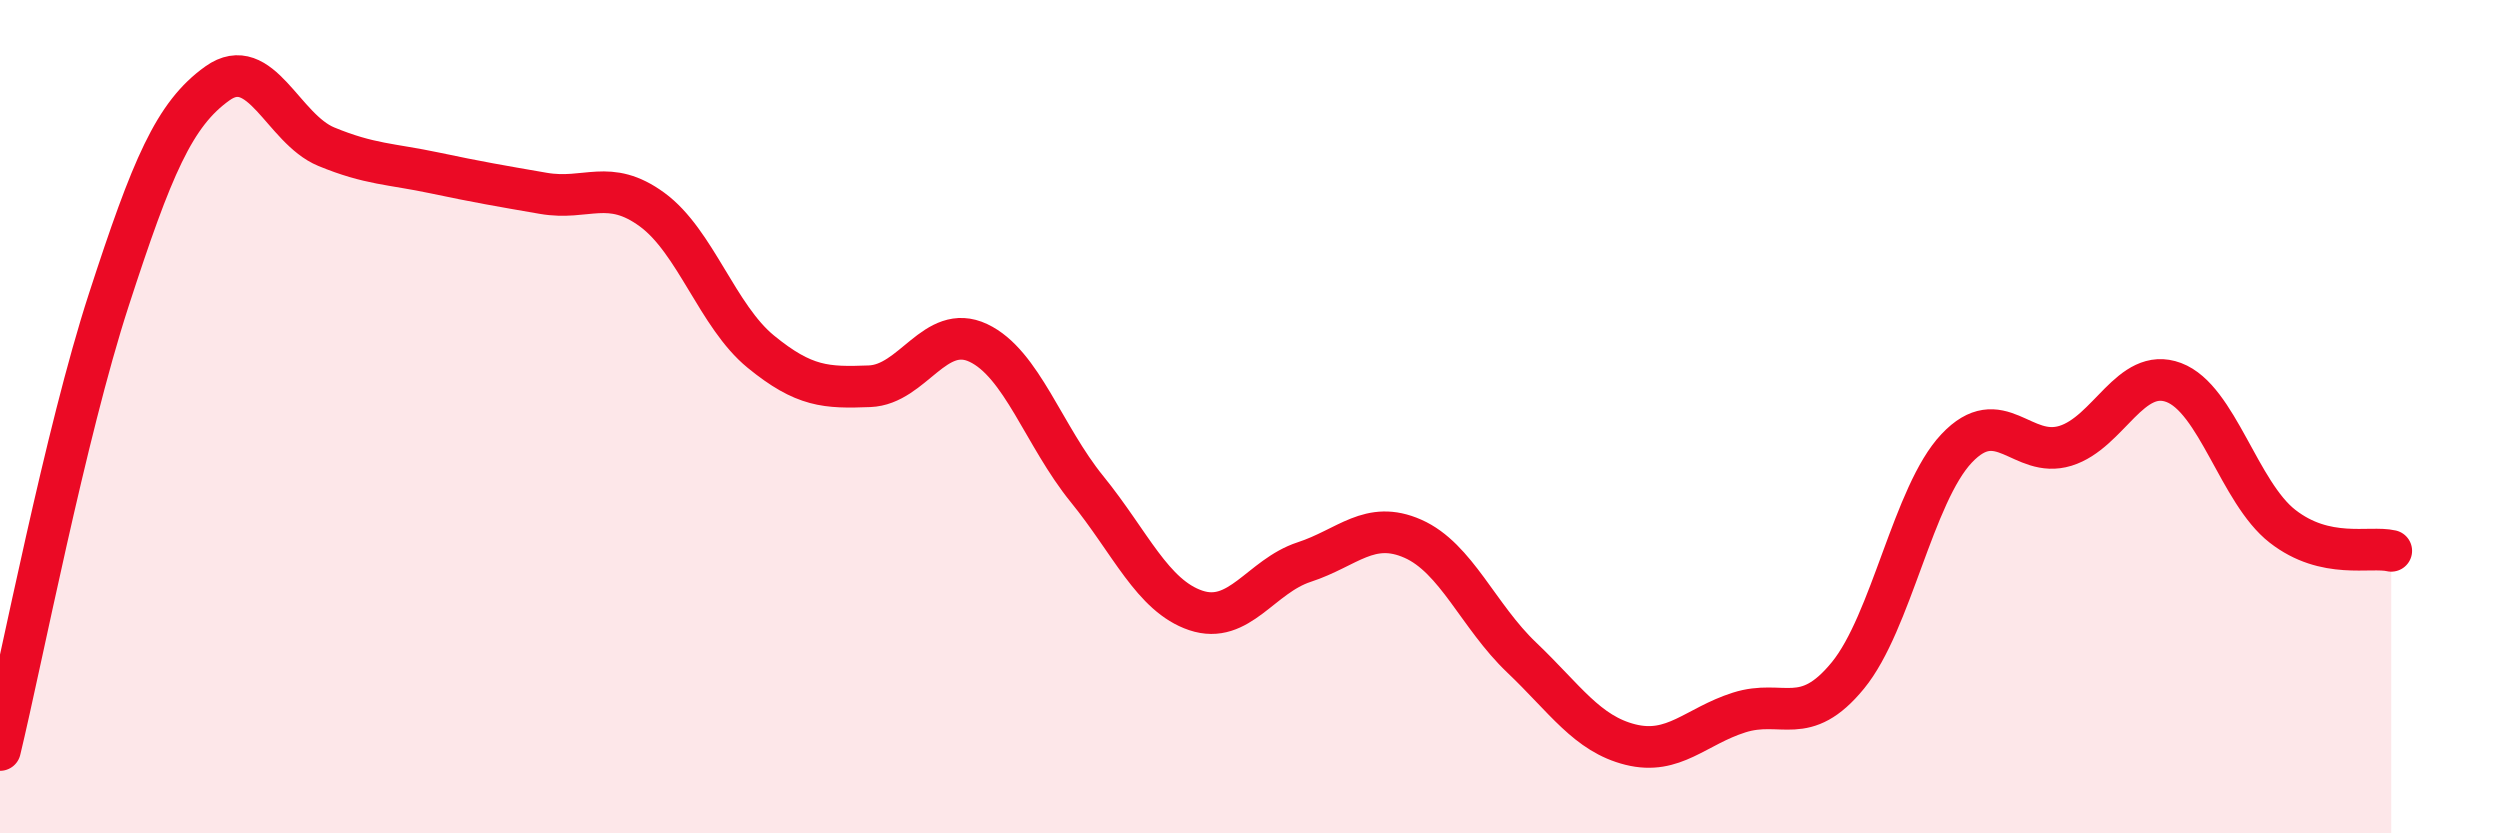 
    <svg width="60" height="20" viewBox="0 0 60 20" xmlns="http://www.w3.org/2000/svg">
      <path
        d="M 0,18 C 0.52,15.84 1.57,10.4 2.61,7.2 C 3.65,4 4.18,2.74 5.22,2 C 6.26,1.26 6.79,3.09 7.83,3.52 C 8.87,3.95 9.39,3.93 10.43,4.15 C 11.47,4.37 12,4.46 13.04,4.64 C 14.08,4.82 14.61,4.27 15.65,5.03 C 16.69,5.79 17.22,7.59 18.26,8.44 C 19.3,9.29 19.83,9.31 20.87,9.27 C 21.91,9.23 22.44,7.74 23.48,8.23 C 24.52,8.72 25.05,10.46 26.09,11.74 C 27.13,13.02 27.66,14.3 28.7,14.65 C 29.74,15 30.26,13.83 31.3,13.49 C 32.34,13.15 32.87,12.47 33.91,12.93 C 34.95,13.39 35.48,14.79 36.52,15.78 C 37.56,16.77 38.09,17.61 39.13,17.87 C 40.17,18.13 40.7,17.43 41.74,17.1 C 42.78,16.77 43.31,17.48 44.35,16.21 C 45.39,14.94 45.92,11.86 46.96,10.76 C 48,9.66 48.53,11.02 49.57,10.7 C 50.61,10.38 51.13,8.79 52.17,9.18 C 53.21,9.57 53.74,11.82 54.78,12.63 C 55.82,13.44 56.87,13.1 57.39,13.22L57.39 20L0 20Z"
        fill="#EB0A25"
        opacity="0.1"
        stroke-linecap="round"
        stroke-linejoin="round"
      />
      <path
        d="M 0,18 C 0.52,15.84 1.57,10.4 2.61,7.2 C 3.65,4 4.18,2.74 5.22,2 C 6.26,1.26 6.79,3.09 7.83,3.52 C 8.87,3.95 9.39,3.93 10.43,4.15 C 11.47,4.37 12,4.46 13.04,4.64 C 14.08,4.82 14.61,4.27 15.65,5.03 C 16.69,5.79 17.22,7.59 18.26,8.44 C 19.3,9.29 19.83,9.31 20.87,9.27 C 21.91,9.23 22.44,7.74 23.48,8.23 C 24.52,8.72 25.05,10.46 26.09,11.74 C 27.13,13.02 27.66,14.3 28.7,14.65 C 29.74,15 30.26,13.83 31.3,13.49 C 32.34,13.15 32.87,12.47 33.91,12.93 C 34.95,13.39 35.48,14.79 36.52,15.78 C 37.56,16.77 38.09,17.61 39.13,17.87 C 40.17,18.13 40.7,17.43 41.74,17.1 C 42.78,16.77 43.31,17.48 44.35,16.21 C 45.39,14.94 45.92,11.86 46.96,10.76 C 48,9.66 48.53,11.02 49.57,10.7 C 50.61,10.38 51.13,8.79 52.17,9.18 C 53.21,9.57 53.74,11.82 54.78,12.63 C 55.82,13.44 56.87,13.1 57.39,13.22"
        stroke="#EB0A25"
        stroke-width="1"
        fill="none"
        stroke-linecap="round"
        stroke-linejoin="round"
      />
    </svg>
  
